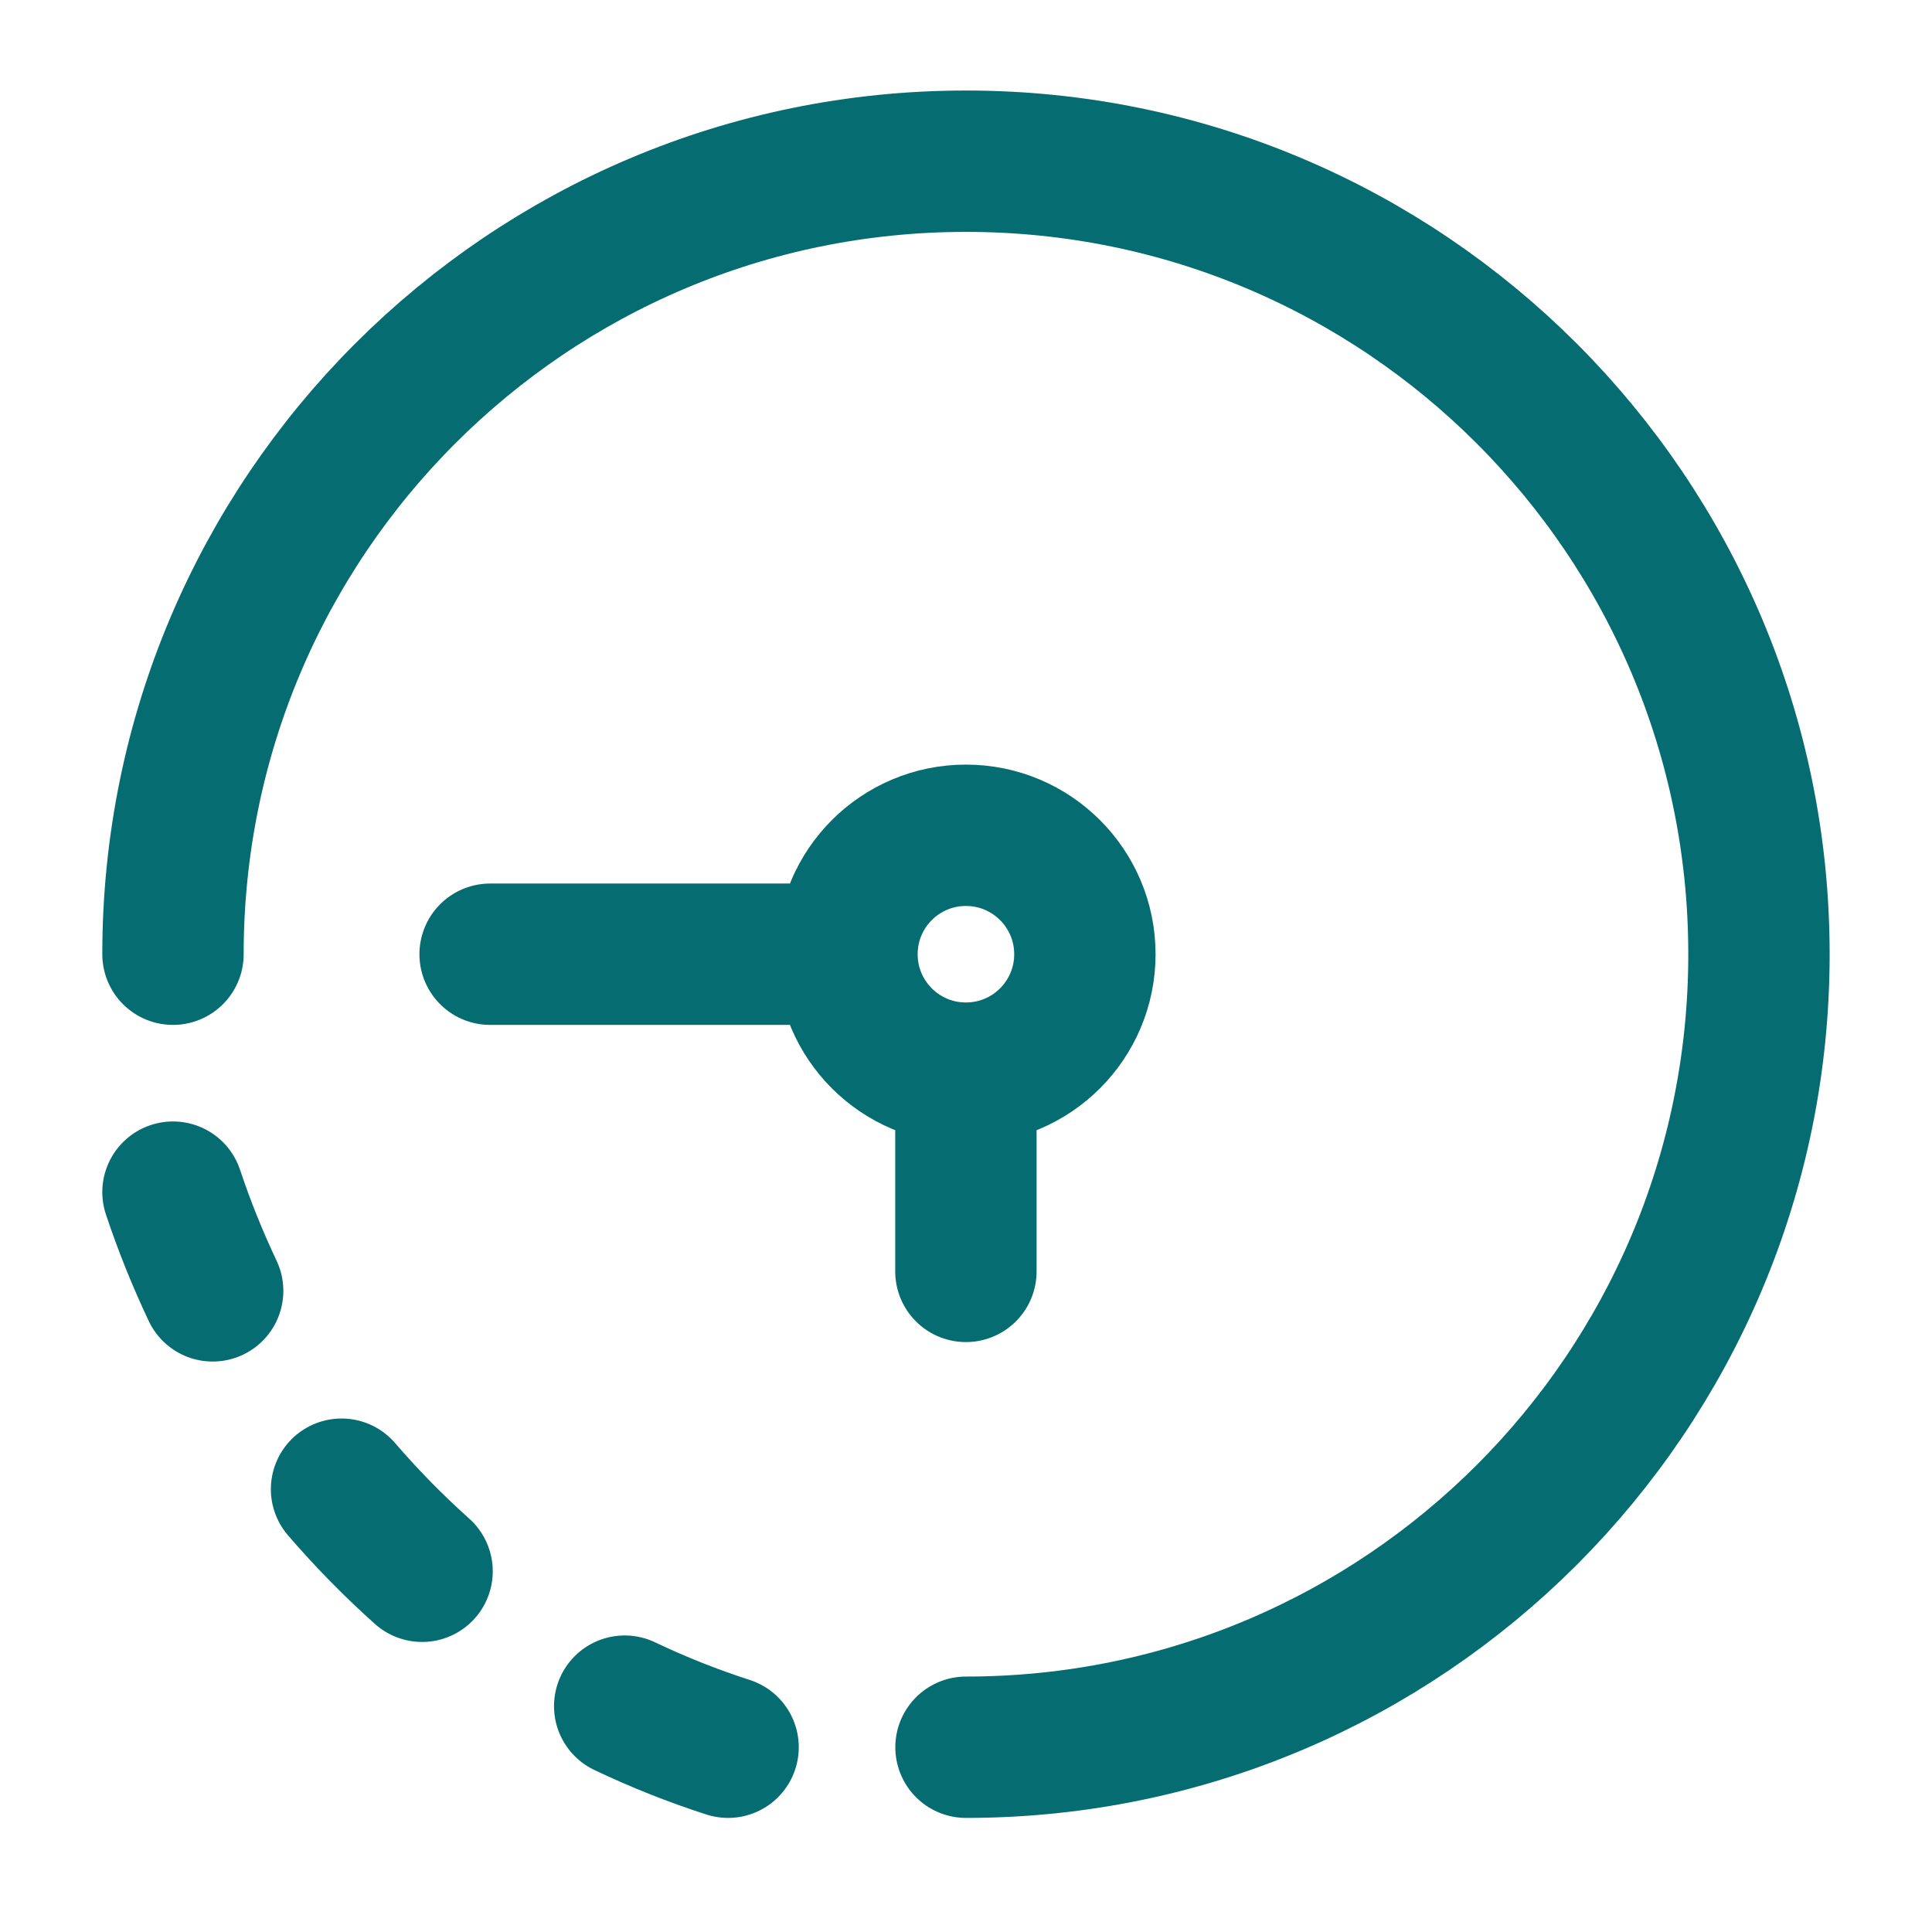 <svg xmlns="http://www.w3.org/2000/svg" width="41" height="41" viewBox="0 0 41 41" fill="none"><path d="M3.671 25.299C3.911 26.018 4.193 26.717 4.513 27.394M7.248 31.603C7.78 32.221 8.351 32.803 8.957 33.345M15.451 37.079C14.697 36.836 13.965 36.544 13.257 36.207" stroke="#056D71" stroke-width="3" stroke-linecap="round" stroke-linejoin="round"></path><path d="M20.498 22.774C21.893 22.774 23.023 21.644 23.023 20.25C23.023 18.856 21.893 17.726 20.498 17.726C19.104 17.726 17.974 18.856 17.974 20.25M20.498 22.774C19.104 22.774 17.974 21.644 17.974 20.25M20.498 22.774V26.981M17.974 20.25H10.401" stroke="#056D71" stroke-width="3" stroke-linecap="round"></path><path d="M20.5 37.079C29.794 37.079 37.328 29.544 37.328 20.25C37.328 10.956 29.794 3.421 20.5 3.421C11.205 3.421 3.671 10.956 3.671 20.25" stroke="#056D71" stroke-width="3" stroke-linecap="round"></path></svg>
